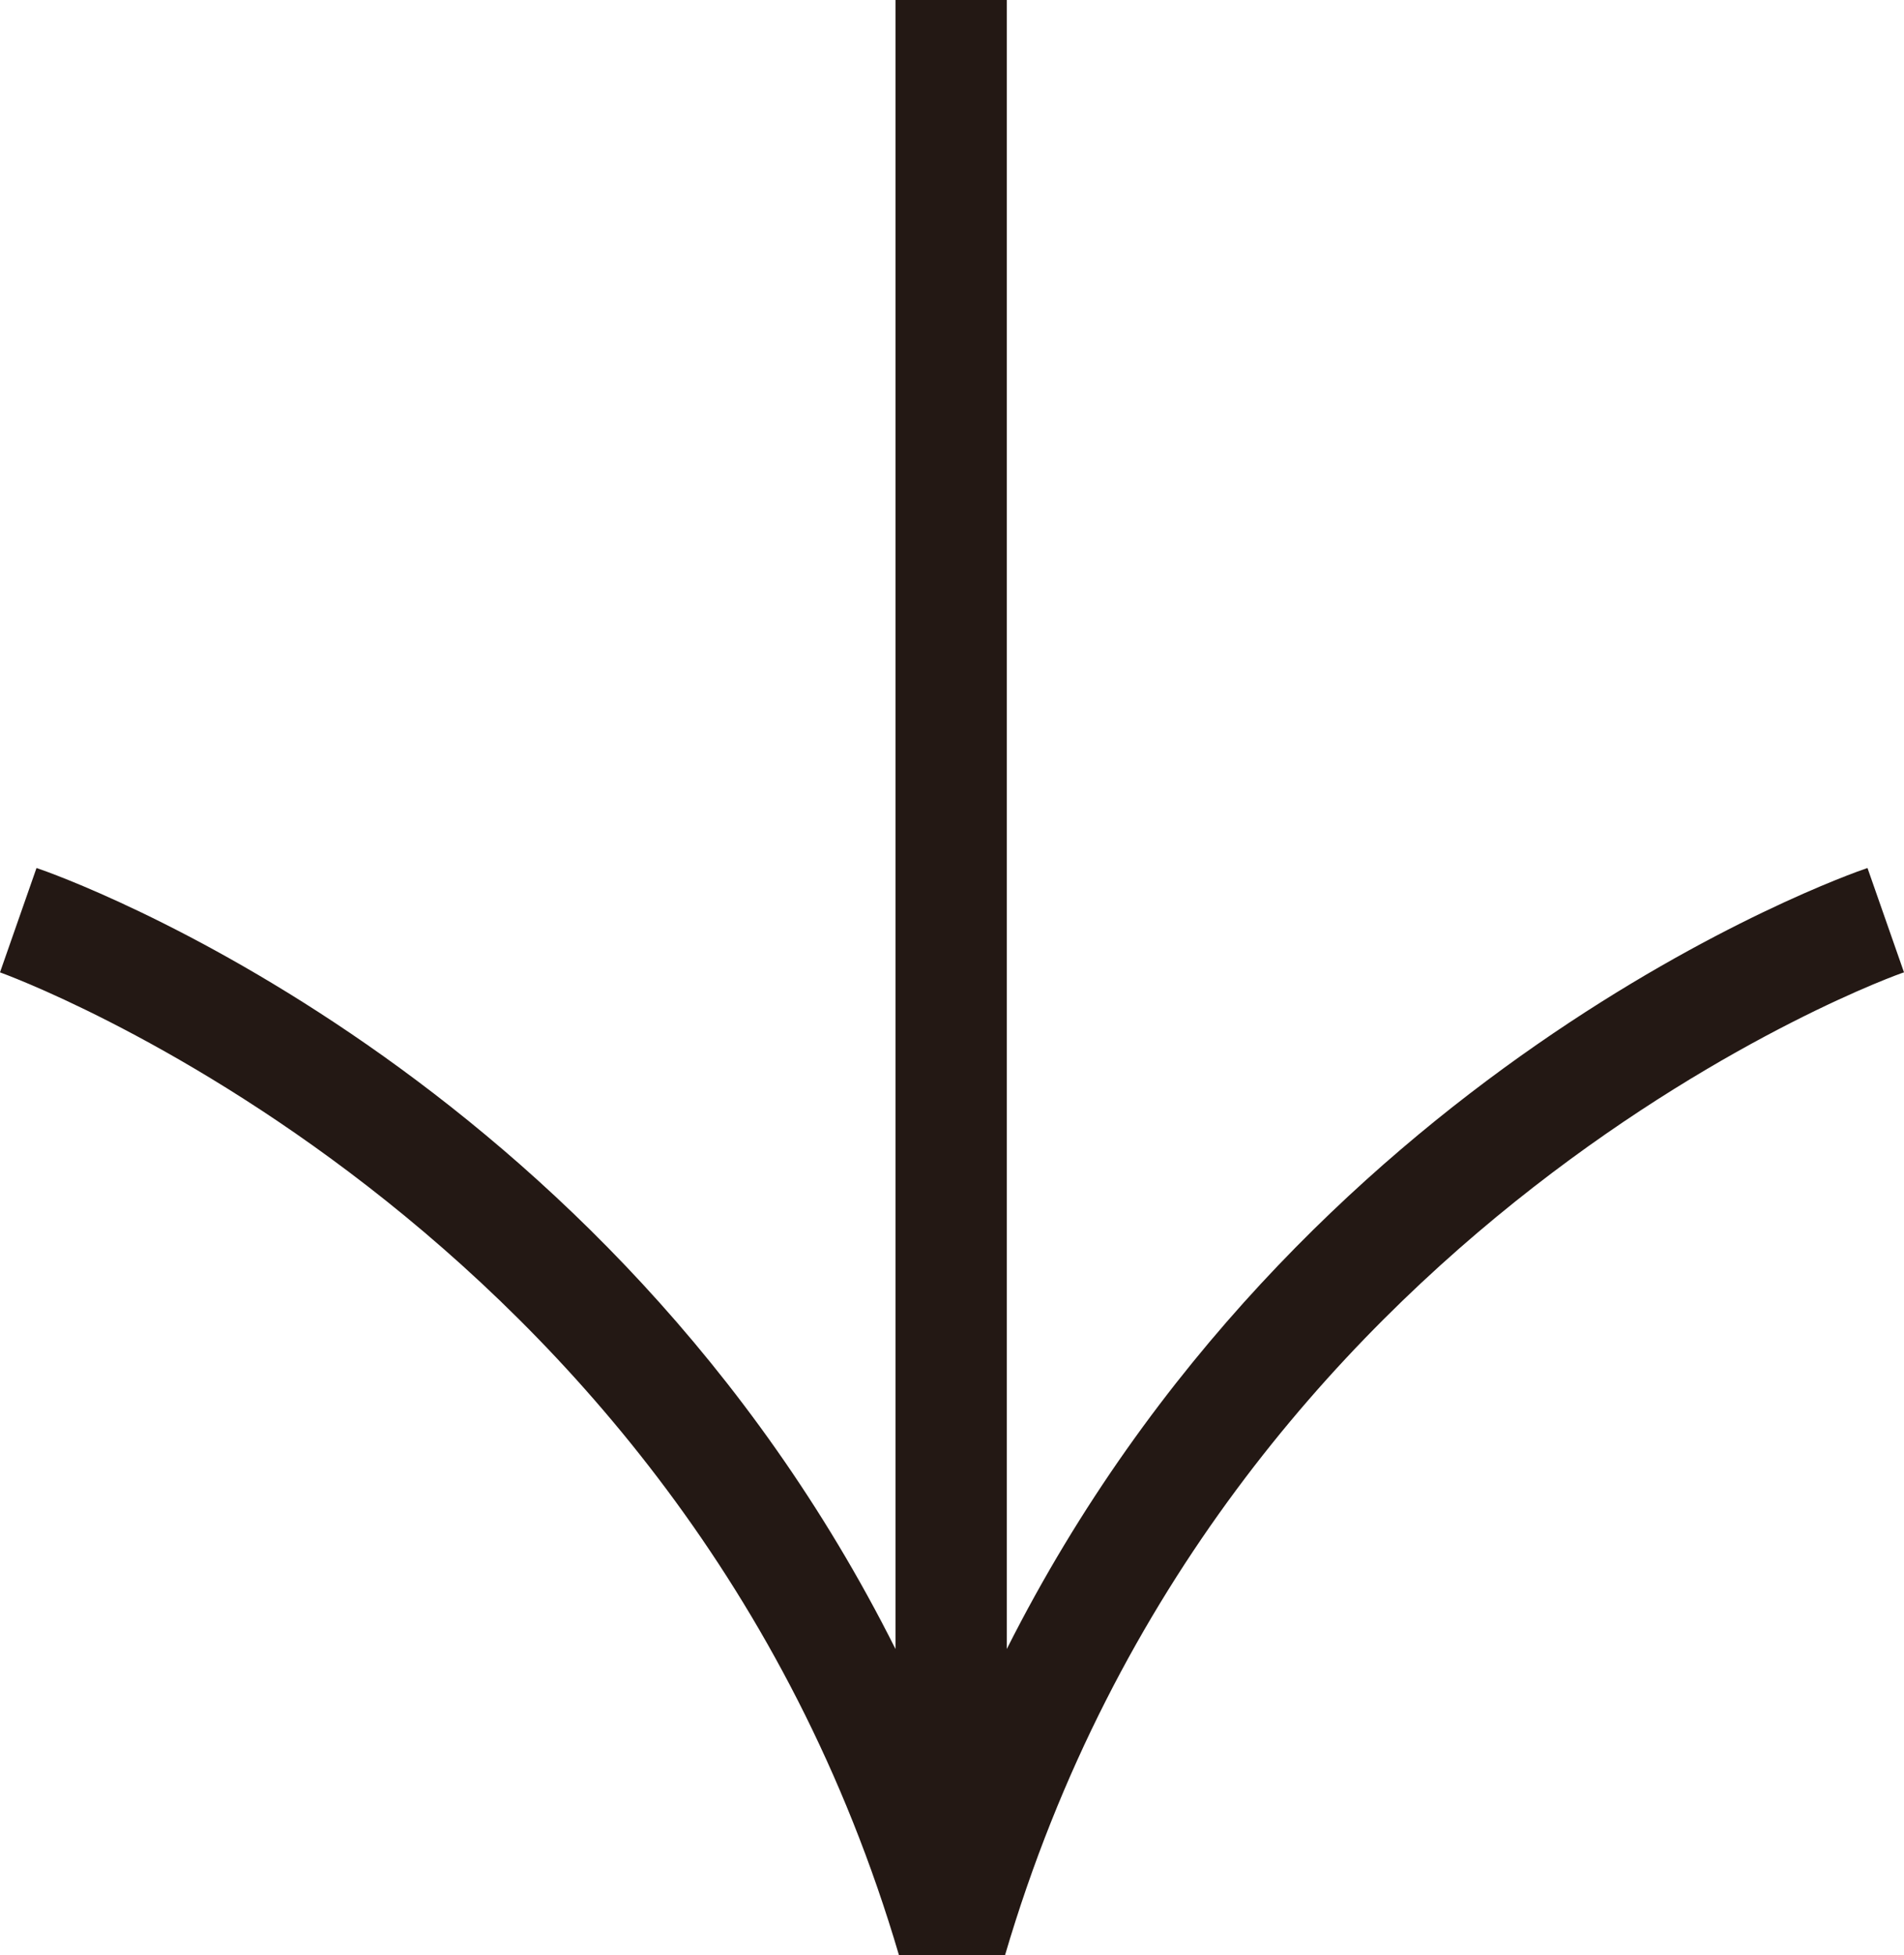 <?xml version="1.0" encoding="UTF-8"?>
<svg id="_レイヤー_2" data-name="レイヤー 2" xmlns="http://www.w3.org/2000/svg" viewBox="0 0 10.95 11.24">
  <defs>
    <style>
      .cls-1 {
        fill: #231814;
      }
    </style>
  </defs>
  <g id="_レイヤー_1-2" data-name="レイヤー 1">
    <path class="cls-1" d="m5.78,11.24c1.25-4.25,5.13-5.64,5.17-5.65l-.21-.6c-.15.05-3.27,1.16-4.95,4.49V0h-.64v9.48C3.48,6.15.36,5.04.21,4.99l-.21.6s3.92,1.4,5.17,5.65h.61Z"/>
  </g>
</svg>